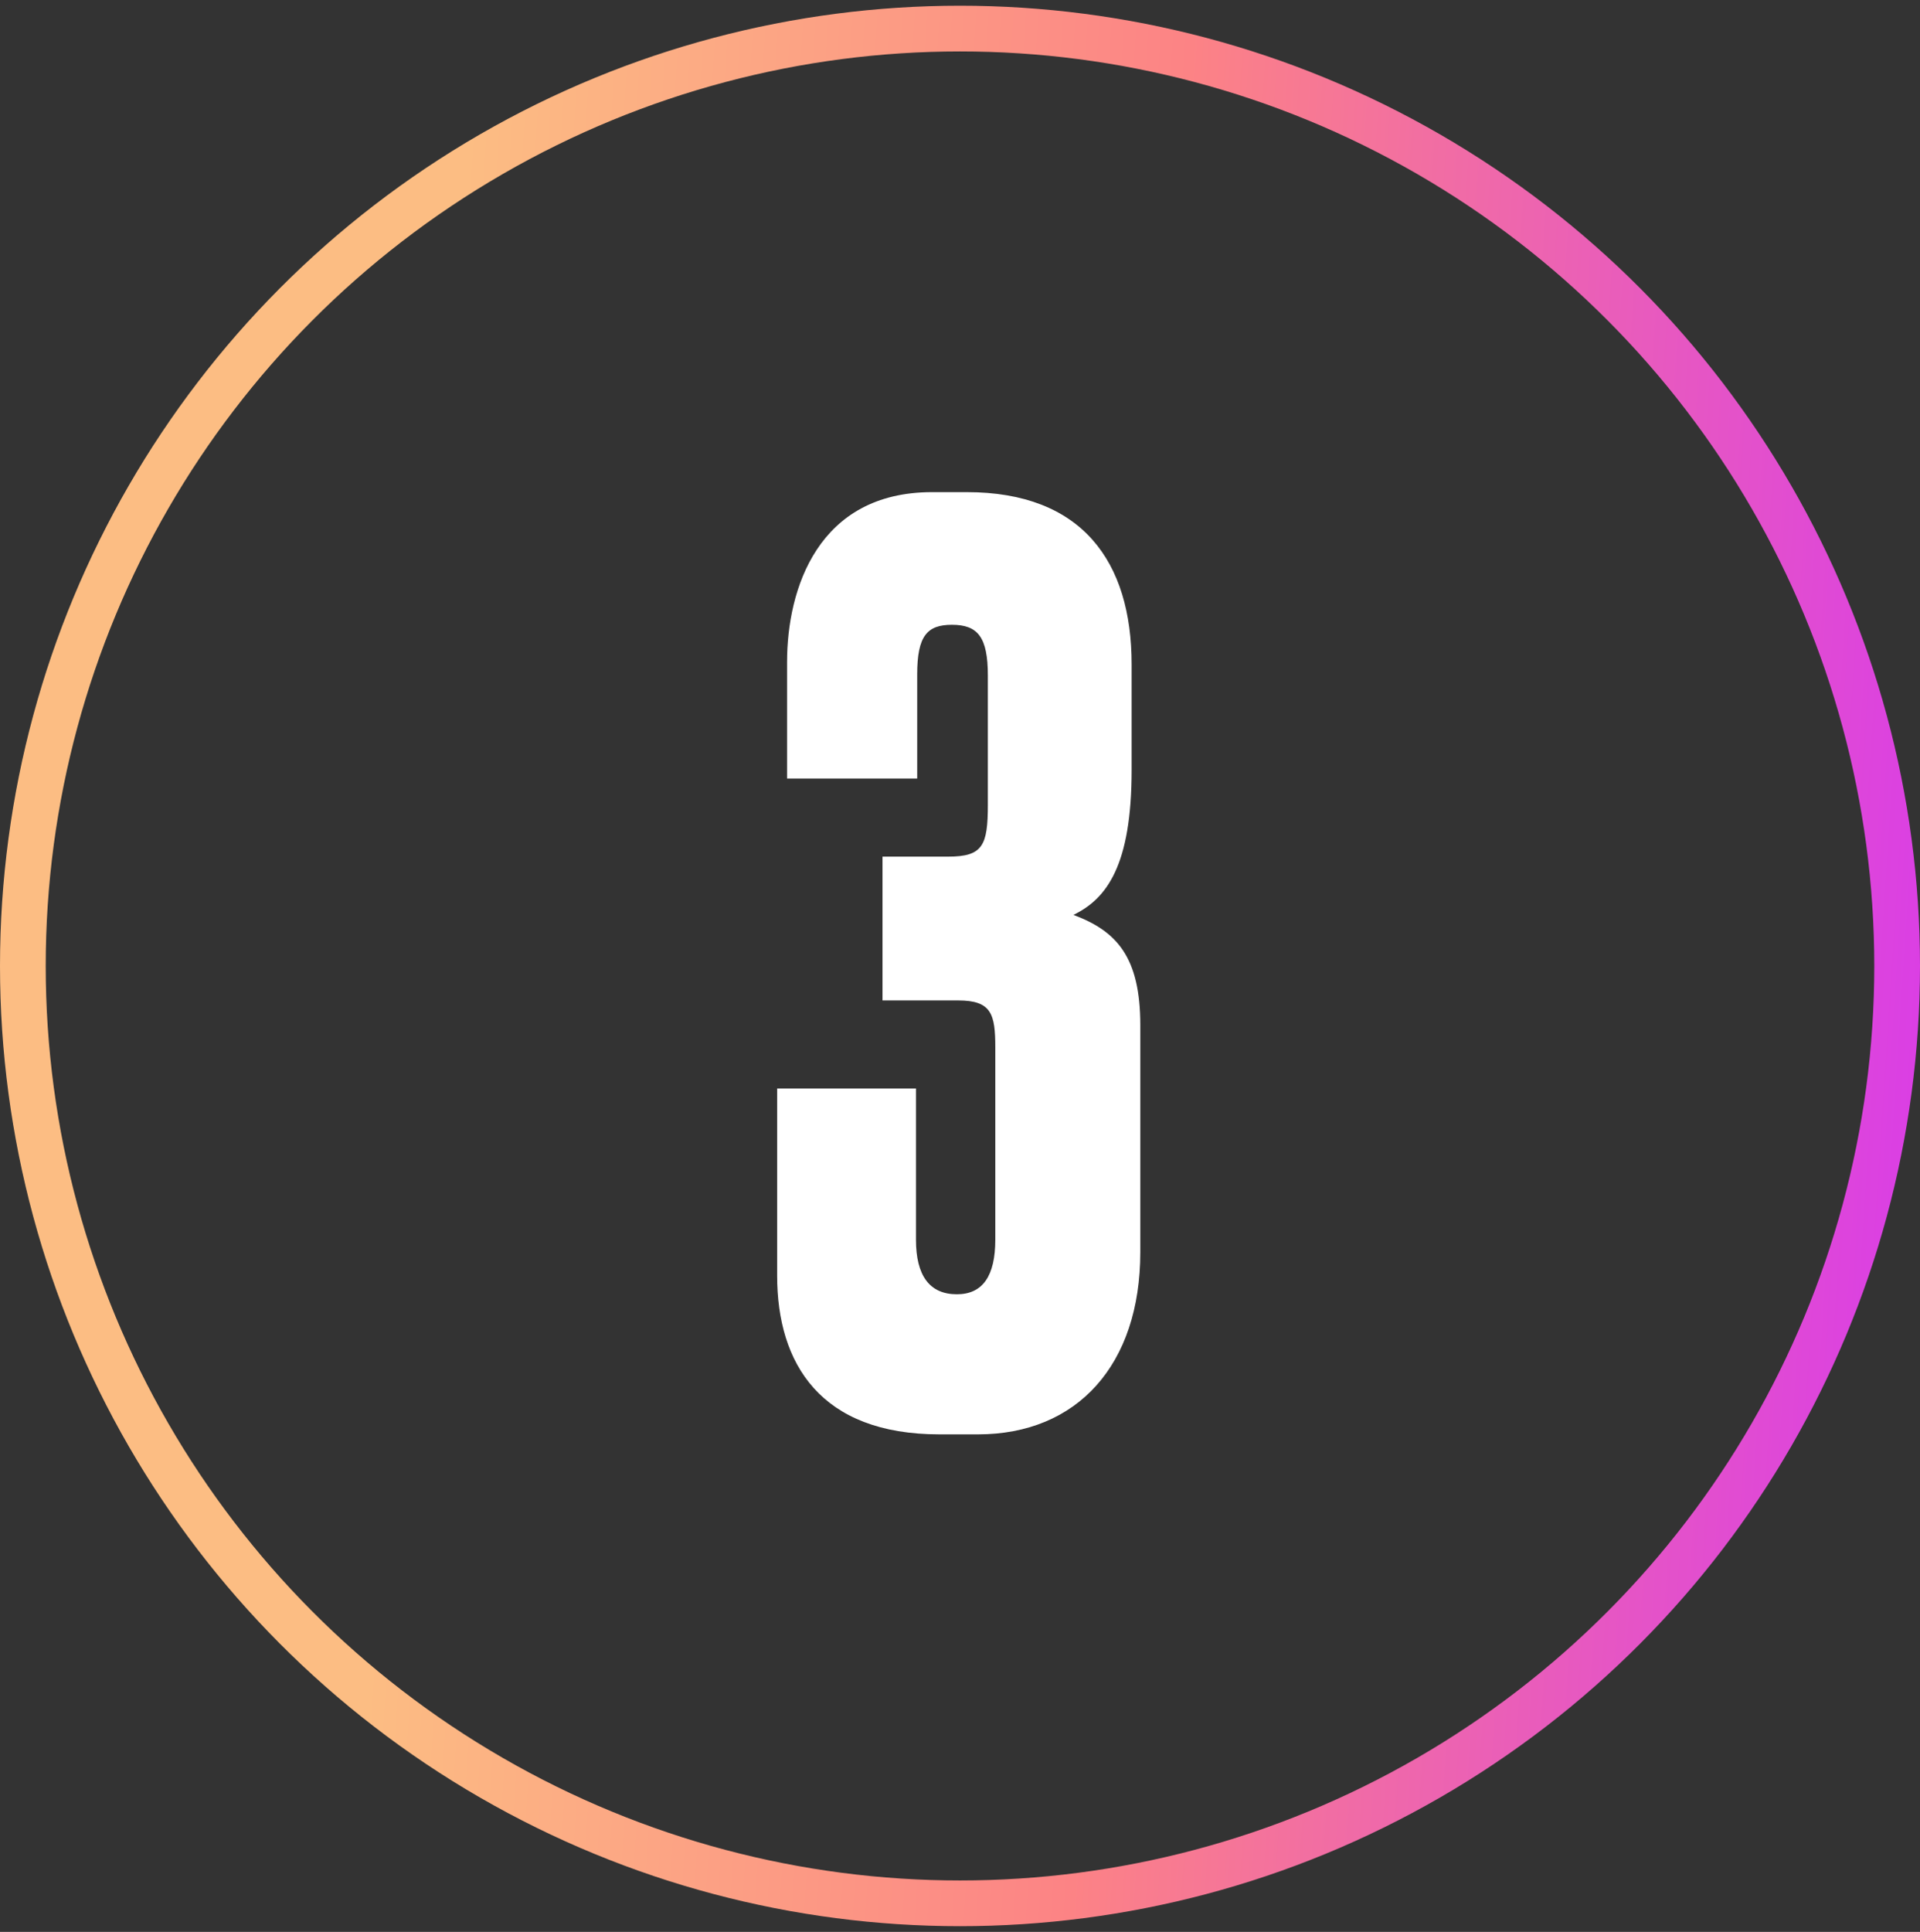 <?xml version="1.0" encoding="UTF-8"?> <svg xmlns="http://www.w3.org/2000/svg" width="168" height="169" viewBox="0 0 168 169" fill="none"><rect x="0" y="0" width="168" height="169" fill="#333333" stroke="none"/><circle cx="84" cy="84.5" r="82" stroke="url(#paint0_linear_2140_1699)" stroke-width="4"></circle><path d="M80.255 68.104H68.868V57.91C68.868 51.511 71.579 43.052 81.557 43.052H84.593C94.679 43.052 99.017 49.125 99.017 58.127V67.345C99.017 75.696 96.848 78.624 93.92 80.034C97.716 81.444 99.777 83.722 99.777 89.686V109.533C99.777 119.402 94.246 125.476 85.569 125.476H82.207C71.796 125.476 68 119.294 68 111.594V95.218H80.147V108.449C80.147 111.594 81.34 113.221 83.726 113.221C86.003 113.221 87.088 111.594 87.088 108.449V91.638C87.088 88.71 86.762 87.517 83.834 87.517H77.219V74.937H82.966C86.003 74.937 86.437 73.961 86.437 70.382V59.103C86.437 55.741 85.569 54.656 83.292 54.656C81.123 54.656 80.255 55.632 80.255 58.994V68.104Z" fill="white"></path><defs><linearGradient id="paint0_linear_2140_1699" x1="38.286" y1="52.843" x2="172.617" y2="61.559" gradientUnits="userSpaceOnUse"><stop stop-color="#FCBD83"></stop><stop offset="0.465" stop-color="#FC8385"></stop><stop offset="1" stop-color="#D93CE8"></stop></linearGradient></defs></svg> 